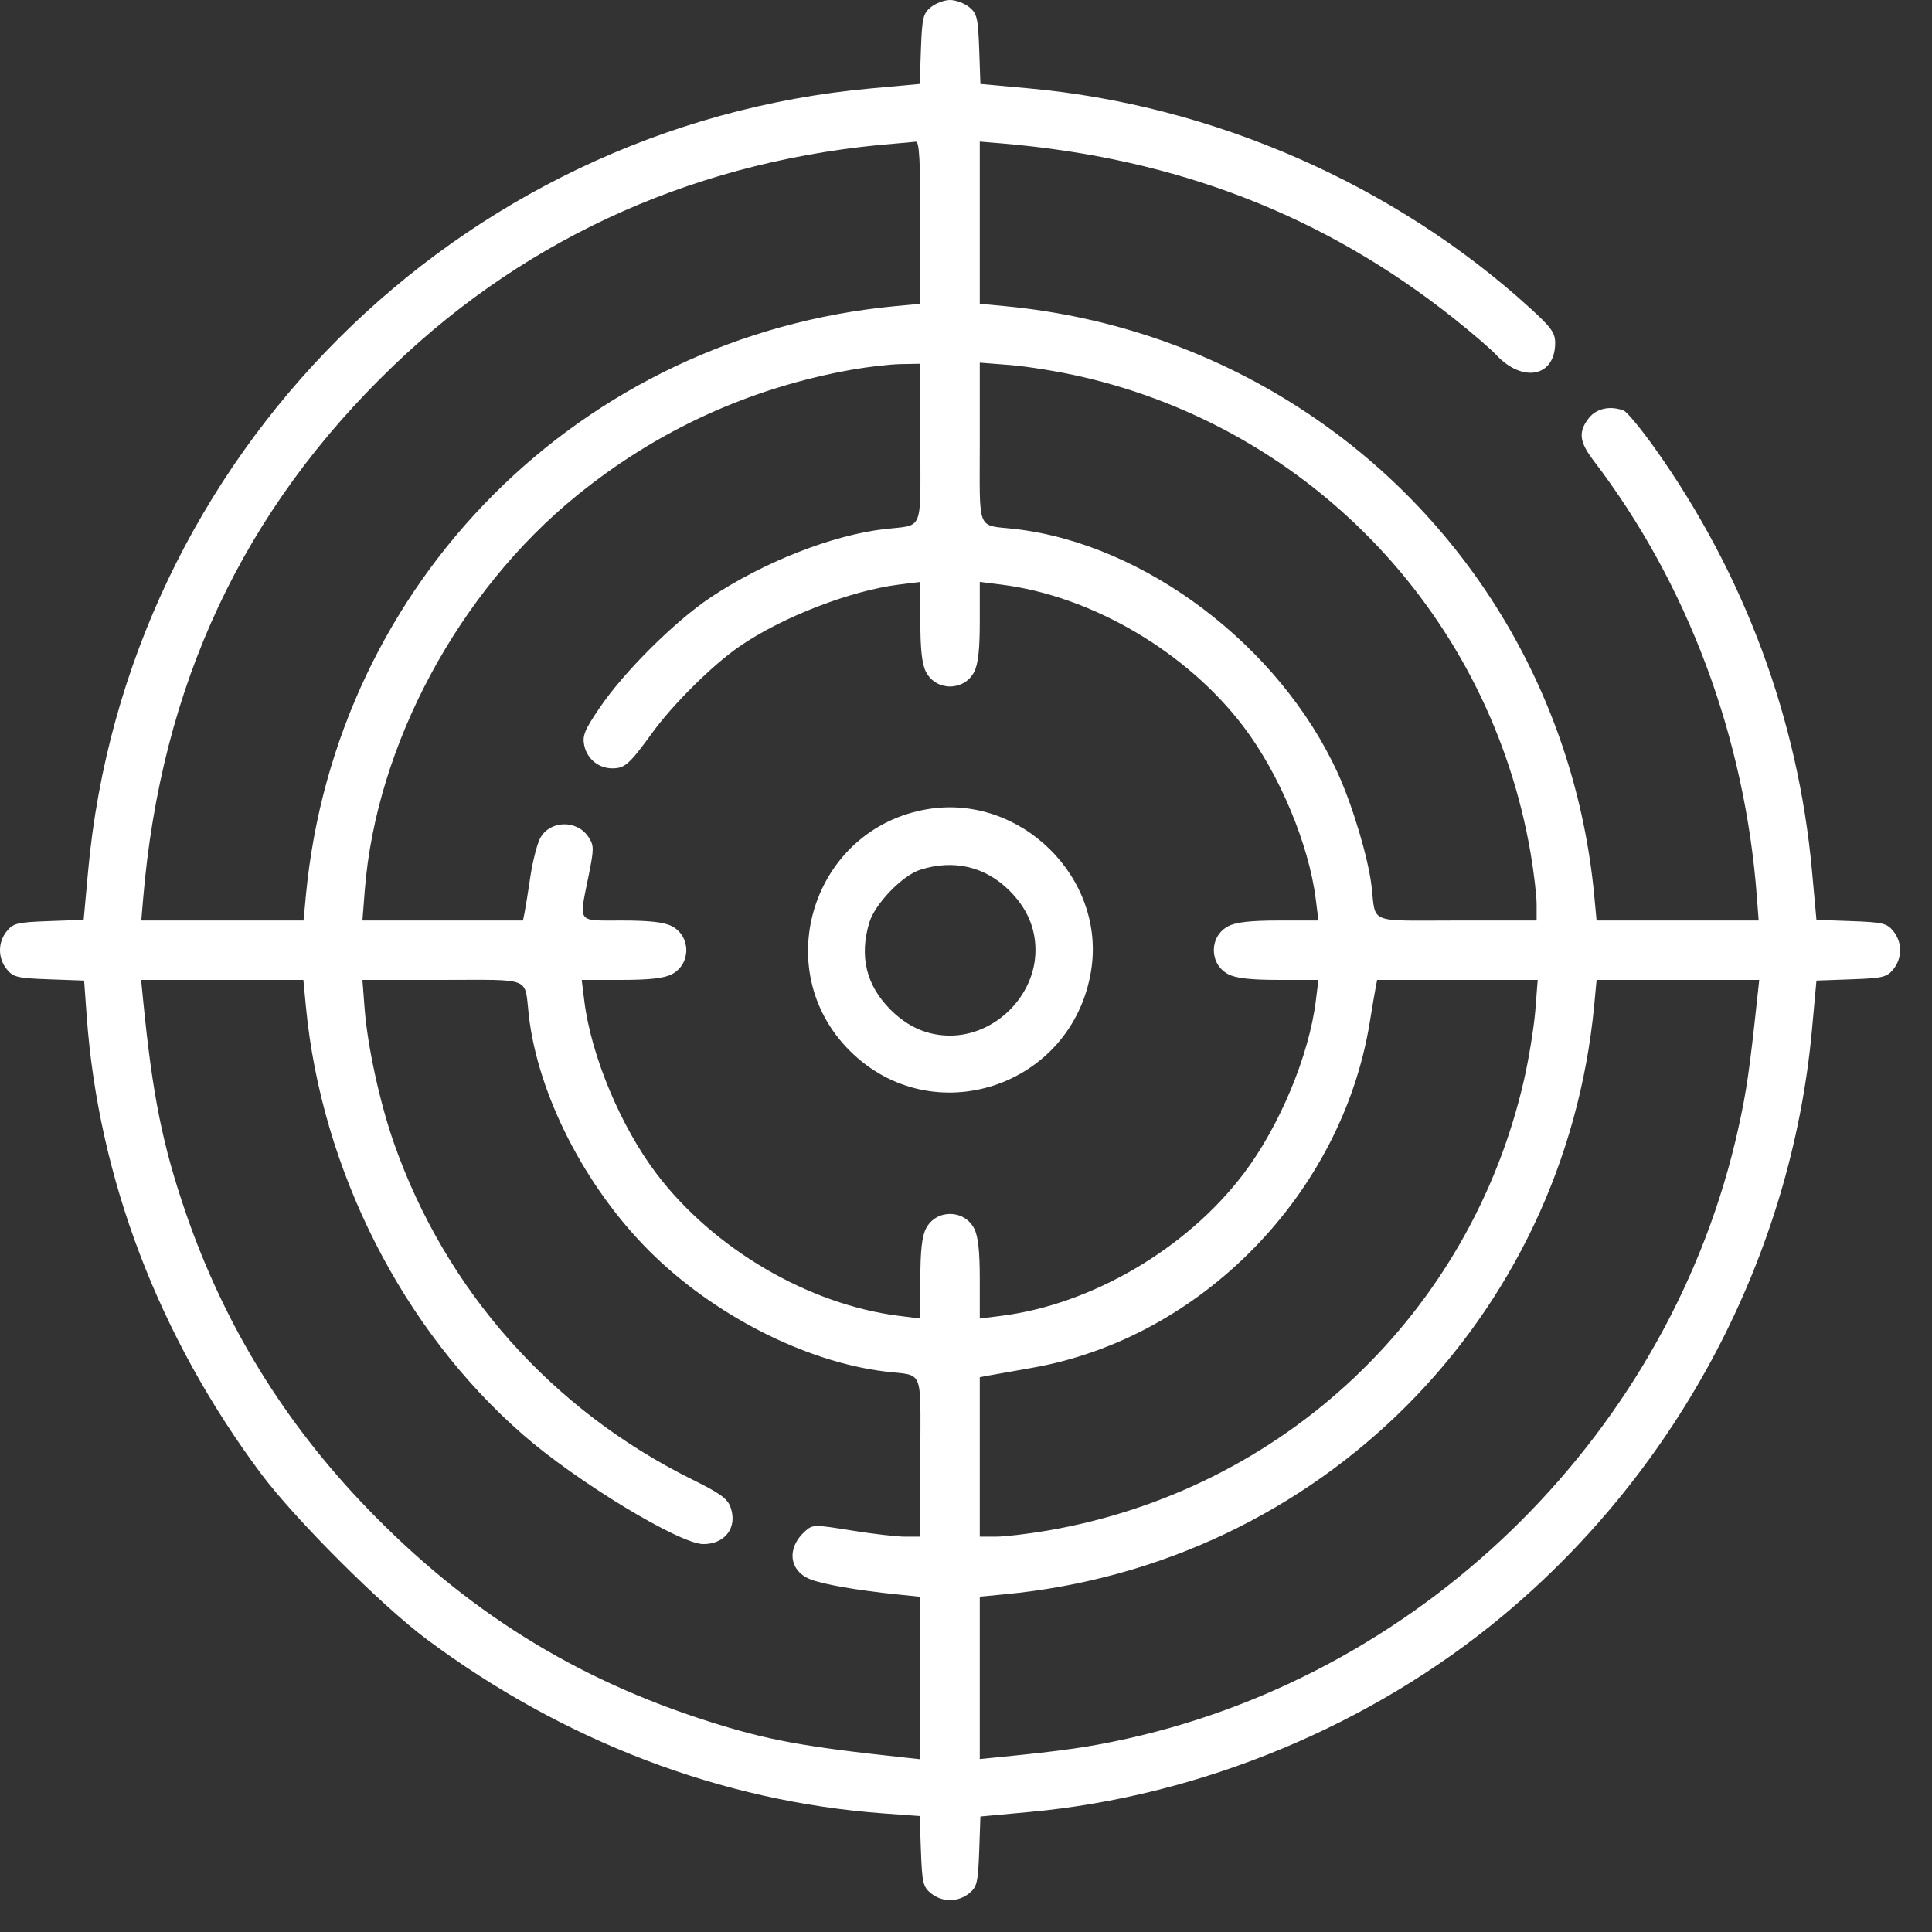 <svg width="46" height="46" viewBox="0 0 46 46" fill="none" xmlns="http://www.w3.org/2000/svg">
<rect x="0" y="0" width="46" height="46" fill="#333333" stroke="none"/>
<path fill-rule="evenodd" clip-rule="evenodd" d="M22.166 0.169C21.979 0.321 21.955 0.421 21.927 1.168L21.898 1.999L20.734 2.105C10.88 3.004 2.997 10.886 2.098 20.738L1.992 21.901L1.161 21.931C0.414 21.958 0.314 21.982 0.162 22.17C-0.054 22.436 -0.054 22.812 0.162 23.078C0.314 23.266 0.414 23.29 1.167 23.317L2.003 23.347L2.065 24.201C2.344 28.057 3.778 31.819 6.213 35.085C7.018 36.164 9.079 38.224 10.158 39.029C13.42 41.46 17.192 42.898 21.044 43.177L21.897 43.239L21.927 44.075C21.955 44.827 21.978 44.927 22.166 45.079C22.433 45.295 22.808 45.295 23.075 45.079C23.262 44.928 23.286 44.827 23.314 44.08L23.343 43.25L24.507 43.143C28.582 42.771 32.651 41.083 35.794 38.459C39.978 34.967 42.652 29.892 43.143 24.51L43.249 23.347L44.08 23.317C44.827 23.29 44.927 23.266 45.079 23.078C45.295 22.812 45.295 22.436 45.079 22.17C44.927 21.982 44.827 21.958 44.08 21.931L43.249 21.901L43.143 20.738C42.813 17.12 41.531 13.67 39.408 10.682C39.075 10.214 38.739 9.807 38.66 9.776C38.338 9.653 38.012 9.723 37.83 9.954C37.574 10.28 37.6 10.519 37.943 10.968C40.181 13.899 41.547 17.552 41.831 21.365L41.873 21.917H39.944H38.014L37.958 21.321C37.514 16.637 35.021 12.437 31.147 9.849C28.994 8.409 26.527 7.536 23.924 7.289L23.328 7.233V5.302V3.371L23.836 3.413C28.013 3.763 31.535 5.128 34.642 7.603C35.055 7.932 35.492 8.309 35.614 8.44C36.253 9.128 37.028 8.976 37.028 8.162C37.028 7.926 36.93 7.79 36.431 7.336C33.202 4.395 28.895 2.505 24.507 2.105L23.343 1.999L23.314 1.168C23.286 0.421 23.262 0.321 23.075 0.169C22.96 0.076 22.756 0 22.62 0C22.485 0 22.281 0.076 22.166 0.169ZM21.339 3.416C16.707 3.782 12.618 5.589 9.371 8.705C5.787 12.144 3.834 16.304 3.407 21.409L3.364 21.917H5.296H7.227L7.283 21.321C7.991 13.842 13.837 7.997 21.317 7.289L21.913 7.233V5.295C21.913 3.797 21.888 3.362 21.803 3.373C21.742 3.381 21.533 3.401 21.339 3.416ZM20.278 8.803C17.846 9.238 15.646 10.245 13.733 11.799C10.919 14.086 8.959 17.733 8.686 21.188L8.629 21.917H10.541H12.452L12.492 21.718C12.514 21.609 12.575 21.227 12.628 20.87C12.682 20.513 12.785 20.106 12.857 19.965C13.083 19.529 13.735 19.509 14.012 19.93C14.145 20.133 14.145 20.205 14.013 20.858C13.783 22 13.721 21.917 14.803 21.917C15.463 21.917 15.81 21.956 15.994 22.051C16.456 22.29 16.456 22.958 15.994 23.197C15.81 23.292 15.462 23.331 14.792 23.331H13.85L13.913 23.838C14.076 25.14 14.778 26.819 15.631 27.945C16.987 29.733 19.252 31.061 21.406 31.33L21.913 31.394V30.451C21.913 29.781 21.952 29.434 22.048 29.249C22.286 28.788 22.955 28.788 23.194 29.249C23.289 29.434 23.328 29.781 23.328 30.451V31.394L23.835 31.33C25.989 31.061 28.254 29.733 29.61 27.945C30.463 26.819 31.165 25.14 31.328 23.838L31.391 23.331H30.449C29.779 23.331 29.431 23.292 29.247 23.197C28.785 22.958 28.785 22.29 29.247 22.051C29.431 21.956 29.779 21.917 30.449 21.917H31.391L31.328 21.41C31.165 20.108 30.463 18.43 29.61 17.304C28.254 15.515 25.989 14.187 23.835 13.918L23.328 13.855V14.797C23.328 15.467 23.289 15.815 23.194 15.999C22.955 16.46 22.286 16.46 22.048 15.999C21.952 15.815 21.913 15.467 21.913 14.797V13.855L21.406 13.918C20.247 14.063 18.623 14.692 17.61 15.389C16.971 15.828 16.034 16.756 15.535 17.441C14.986 18.197 14.878 18.294 14.58 18.294C14.255 18.294 13.982 18.073 13.912 17.754C13.861 17.52 13.915 17.385 14.28 16.848C14.86 15.994 16.061 14.799 16.912 14.229C18.178 13.383 19.818 12.739 21.075 12.595C22.001 12.49 21.913 12.702 21.913 10.555V8.661L21.449 8.669C21.194 8.673 20.667 8.734 20.278 8.803ZM23.328 10.542C23.328 12.703 23.24 12.49 24.166 12.595C27.257 12.948 30.473 15.382 31.855 18.415C32.203 19.179 32.572 20.41 32.653 21.078C32.767 22.016 32.528 21.917 34.687 21.917H36.586V21.535C36.586 21.325 36.522 20.778 36.444 20.32C35.481 14.693 31.26 10.222 25.72 8.962C25.206 8.845 24.458 8.724 24.057 8.692L23.328 8.635V10.542ZM22.071 19.268C19.358 19.731 18.287 23.072 20.23 25.015C22.197 26.982 25.528 25.882 25.978 23.116C26.339 20.901 24.295 18.888 22.071 19.268ZM21.913 20.708C21.484 20.843 20.828 21.524 20.696 21.971C20.457 22.776 20.625 23.462 21.204 24.041C21.616 24.453 22.085 24.657 22.62 24.657C23.701 24.657 24.654 23.705 24.654 22.624C24.654 22.089 24.449 21.62 24.037 21.208C23.461 20.632 22.71 20.455 21.913 20.708ZM3.406 23.795C3.629 26.07 3.87 27.27 4.426 28.885C5.344 31.548 6.766 33.862 8.743 35.912C11.104 38.359 13.694 39.975 16.875 40.987C18.269 41.431 19.131 41.589 21.538 41.846L21.913 41.887V39.953V38.019L21.361 37.962C20.403 37.864 19.581 37.721 19.283 37.598C18.784 37.393 18.728 36.855 19.165 36.461C19.349 36.296 19.38 36.295 20.27 36.439C20.774 36.521 21.35 36.587 21.55 36.587H21.913V34.689C21.913 32.53 22.012 32.769 21.074 32.655C19.169 32.424 16.98 31.305 15.459 29.785C13.925 28.251 12.806 26.06 12.59 24.17C12.484 23.244 12.698 23.331 10.536 23.331H8.629L8.682 24.021C8.751 24.915 9.045 26.262 9.379 27.215C10.612 30.728 13.137 33.573 16.494 35.232C17.148 35.555 17.324 35.683 17.396 35.892C17.562 36.367 17.266 36.764 16.747 36.764C16.184 36.764 13.739 35.282 12.456 34.163C9.585 31.66 7.656 27.859 7.284 23.972L7.223 23.331H5.291H3.36L3.406 23.795ZM32.751 23.53C32.73 23.639 32.667 24.007 32.612 24.347C31.946 28.434 28.586 31.867 24.565 32.569C24.103 32.65 23.636 32.733 23.526 32.753L23.328 32.791V34.689V36.587H23.71C23.92 36.587 24.467 36.523 24.925 36.445C30.558 35.482 35.01 31.278 36.285 25.717C36.401 25.207 36.523 24.461 36.555 24.06L36.612 23.331H34.7H32.789L32.751 23.53ZM37.958 23.928C37.25 31.404 31.402 37.251 23.924 37.959L23.328 38.016V39.949V41.882L23.792 41.836C25.315 41.686 25.952 41.594 26.85 41.394C34.028 39.792 39.81 34.01 41.391 26.853C41.585 25.976 41.656 25.48 41.846 23.707L41.886 23.331H39.95H38.014L37.958 23.928Z" fill="white"/>
</svg>
